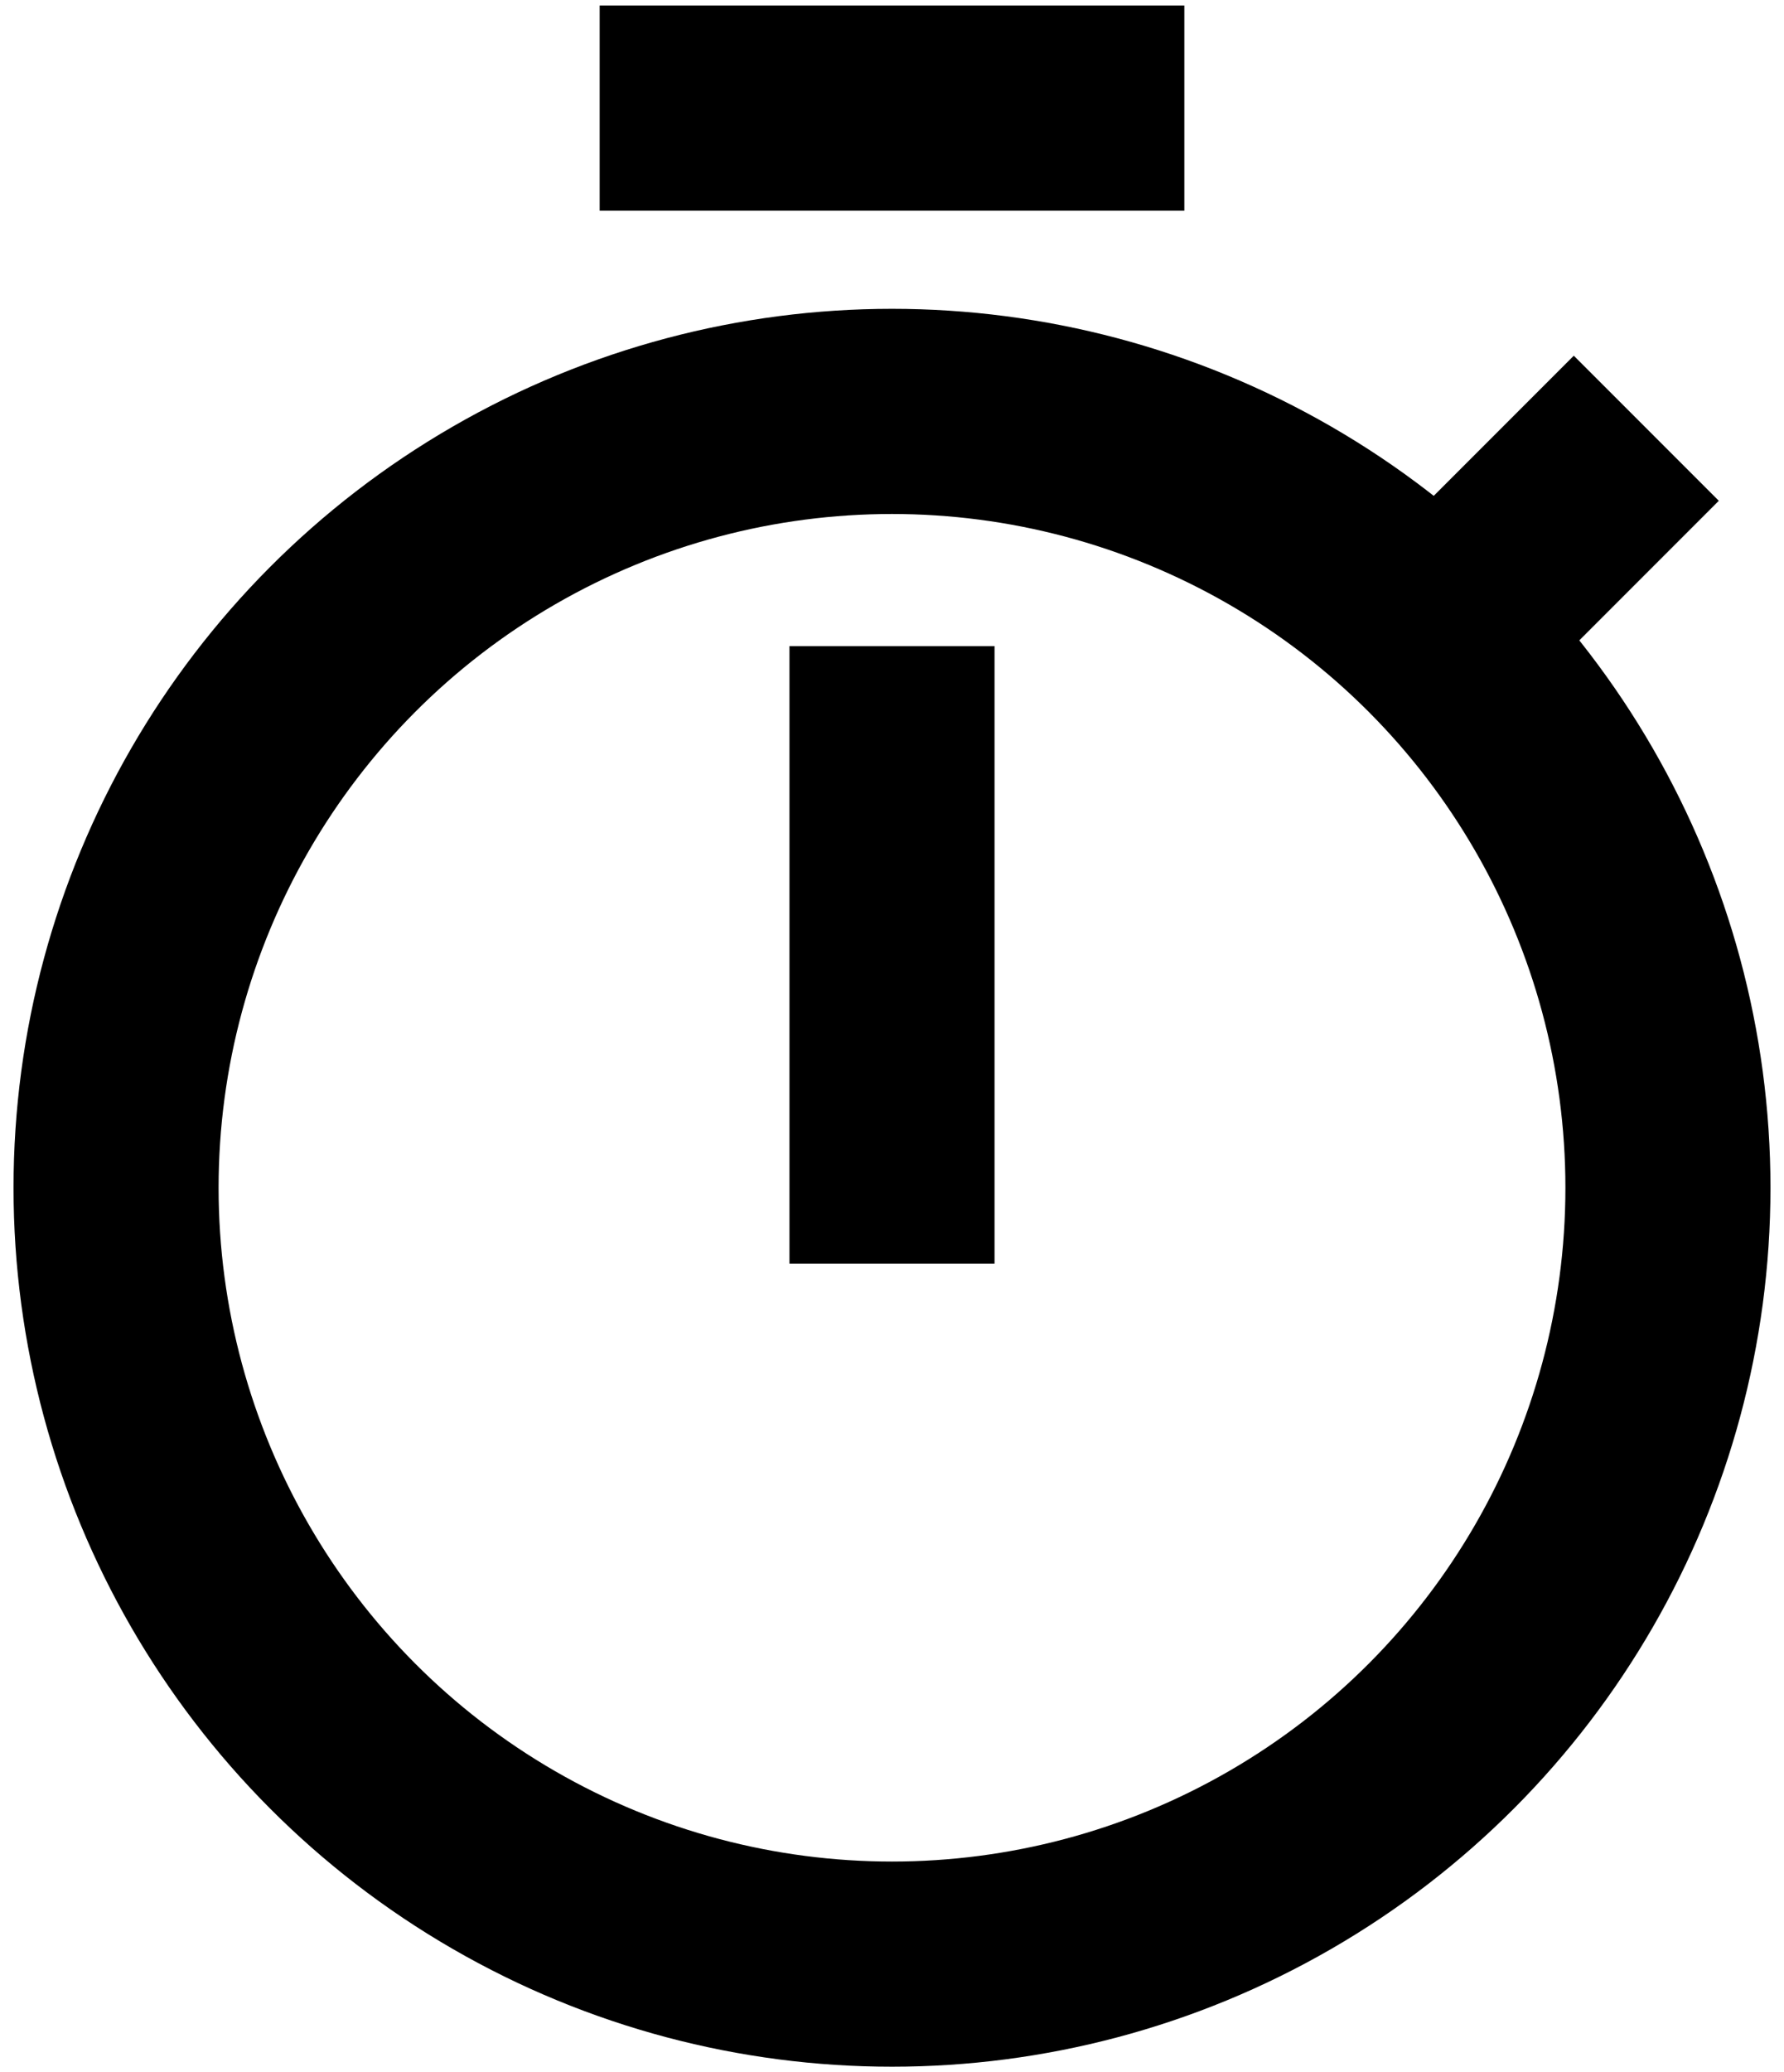 <?xml version="1.0" encoding="utf-8"?>
<!-- Generator: Adobe Illustrator 15.0.0, SVG Export Plug-In  -->
<!DOCTYPE svg PUBLIC "-//W3C//DTD SVG 1.1//EN" "http://www.w3.org/Graphics/SVG/1.1/DTD/svg11.dtd">
<svg version="1.1"
	 xmlns="http://www.w3.org/2000/svg" xmlns:xlink="http://www.w3.org/1999/xlink" xmlns:a="http://ns.adobe.com/AdobeSVGViewerExtensions/3.0/"
	 x="0px" y="0px" width="87px" height="101px" viewBox="-0.66 -0.268 87 101" enable-background="new -0.66 -0.268 87 101"
	 xml:space="preserve">
<defs>
</defs>
<circle fill="none" stroke="#000000" stroke-width="10" stroke-miterlimit="10" cx="42.84" cy="57.624" r="37.84"/>
<line fill="none" stroke="#000000" stroke-width="10" stroke-miterlimit="10" x1="28.584" y1="5" x2="57.096" y2="5"/>
<line fill="none" stroke="#000000" stroke-width="10" stroke-miterlimit="10" x1="42.84" y1="61.32" x2="42.84" y2="31.224"/>
<line fill="none" stroke="#000000" stroke-width="10" stroke-miterlimit="10" x1="69.006" y1="31.224" x2="79.624" y2="20.605"/>
</svg>
